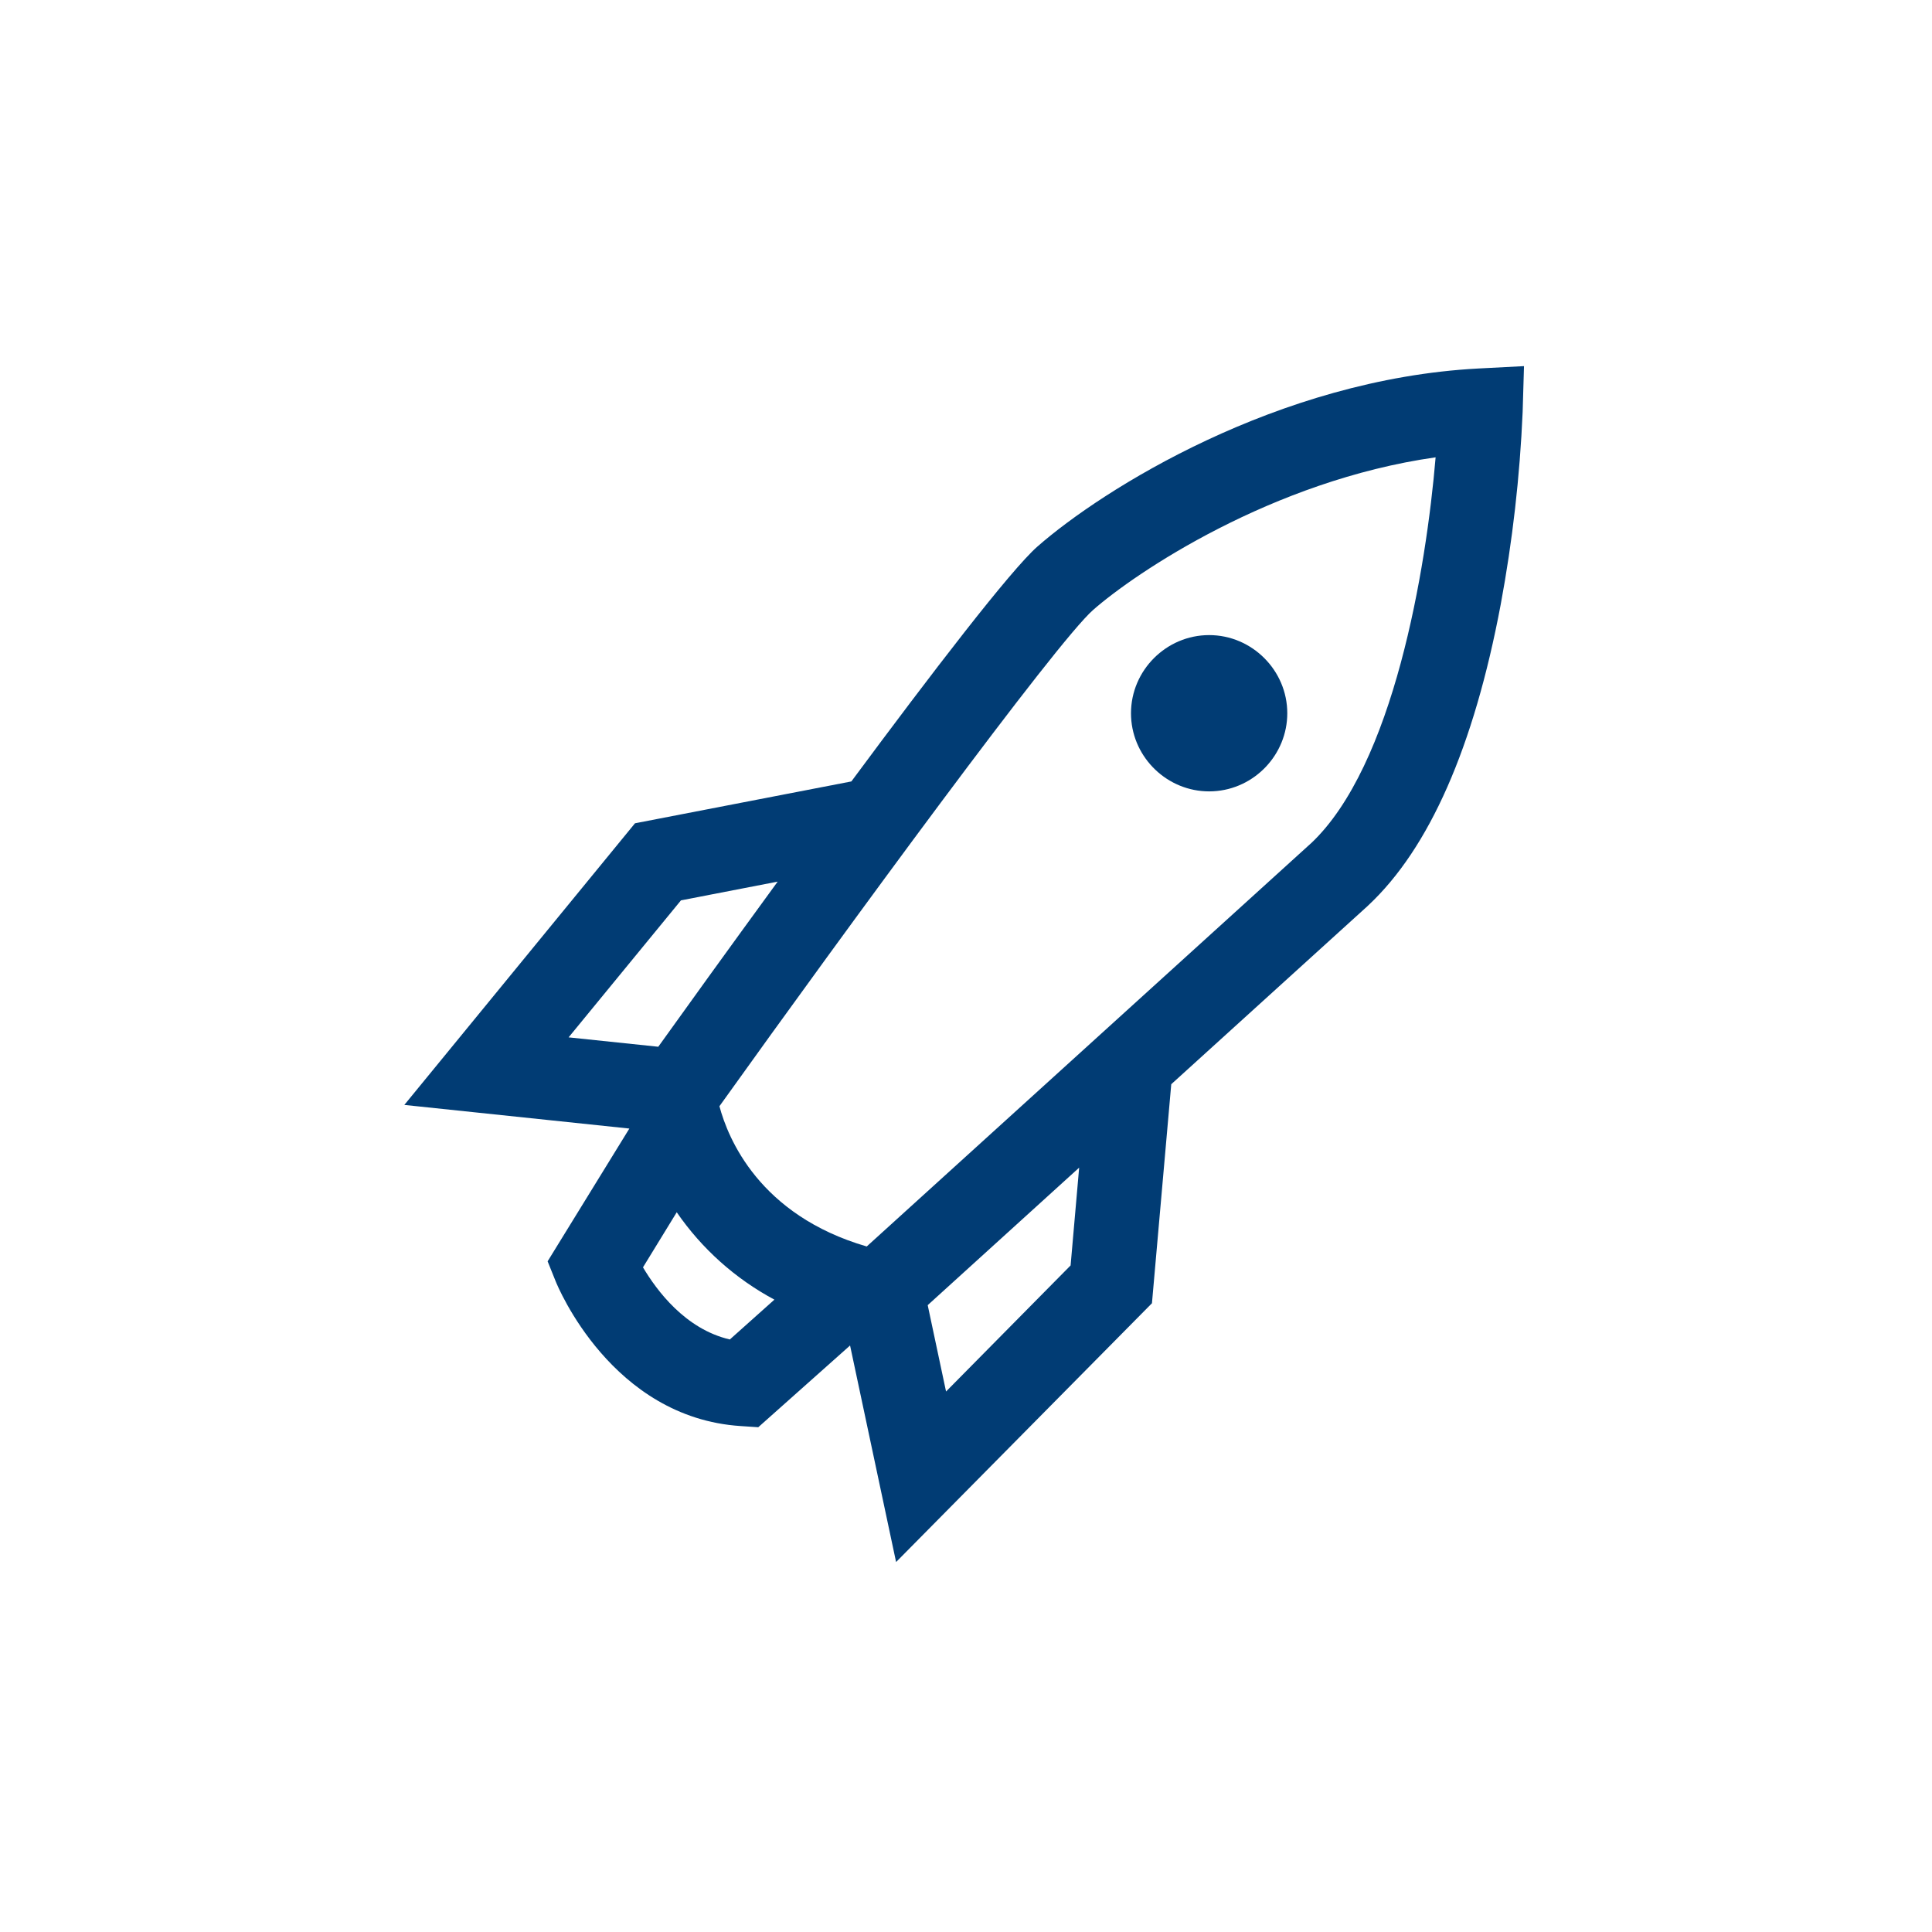 <?xml version="1.0" encoding="UTF-8" standalone="no"?>
<!DOCTYPE svg PUBLIC "-//W3C//DTD SVG 1.1//EN" "http://www.w3.org/Graphics/SVG/1.1/DTD/svg11.dtd">
<svg width="100%" height="100%" viewBox="0 0 284 284" version="1.1" xmlns="http://www.w3.org/2000/svg" xmlns:xlink="http://www.w3.org/1999/xlink" xml:space="preserve" xmlns:serif="http://www.serif.com/" style="fill-rule:evenodd;clip-rule:evenodd;stroke-linejoin:round;stroke-miterlimit:2;">
    <g transform="matrix(0.827,0,0,0.827,141.73,141.73)">
        <g transform="matrix(1,0,0,1,-141.73,-141.73)">
            <path d="M233.15,35.85C197.46,37.73 166.26,57.39 154.74,67.51C150,71.68 136,89.92 121.68,109.25L83.22,116.69L42.22,166.75L82.22,170.95L67.69,194.55L69.1,198.05C69.49,199.05 79.1,222.33 101.99,223.83L105.13,224.04L121.45,209.51L129.63,248L175.11,202L178.54,163.07L213.47,131.37L213.55,131.29C224.41,121.14 232.33,103.14 237.1,77.8C239.202,66.496 240.506,55.057 241,43.57L241.24,35.43L233.15,35.85ZM91.39,130.39L108.58,127.06C99.68,139.26 91.79,150.22 87.36,156.41L71.42,154.74L91.39,130.39ZM100.08,208.44C92.15,206.6 87.08,199.72 84.64,195.62L90.64,185.83C95.103,192.318 101.057,197.644 108,201.36L100.08,208.44ZM160.65,195.28L138.51,217.69L135.25,202.34L162.17,177.9L160.65,195.28ZM203.34,120.28L124.41,191.91C105.29,186.35 99.74,172.66 98.23,166.98C121.23,134.83 158.05,84.57 164.65,78.77C172.11,72.2 196.43,55.77 225.53,51.64C223.86,71.47 218.06,106.47 203.34,120.29L203.34,120.28Z" style="fill:rgb(1,60,116);fill-rule:nonzero;"/>
            <path d="M186,111C193.336,110.616 199.164,104.475 199.164,97.129C199.164,89.509 192.894,83.239 185.274,83.239C177.654,83.239 171.384,89.509 171.384,97.129C171.384,97.353 171.389,97.576 171.4,97.8C171.756,105.158 177.907,111.019 185.274,111.019C185.516,111.019 185.758,111.013 186,111Z" style="fill:rgb(1,60,116);fill-rule:nonzero;"/>
        </g>
    </g>
</svg>
